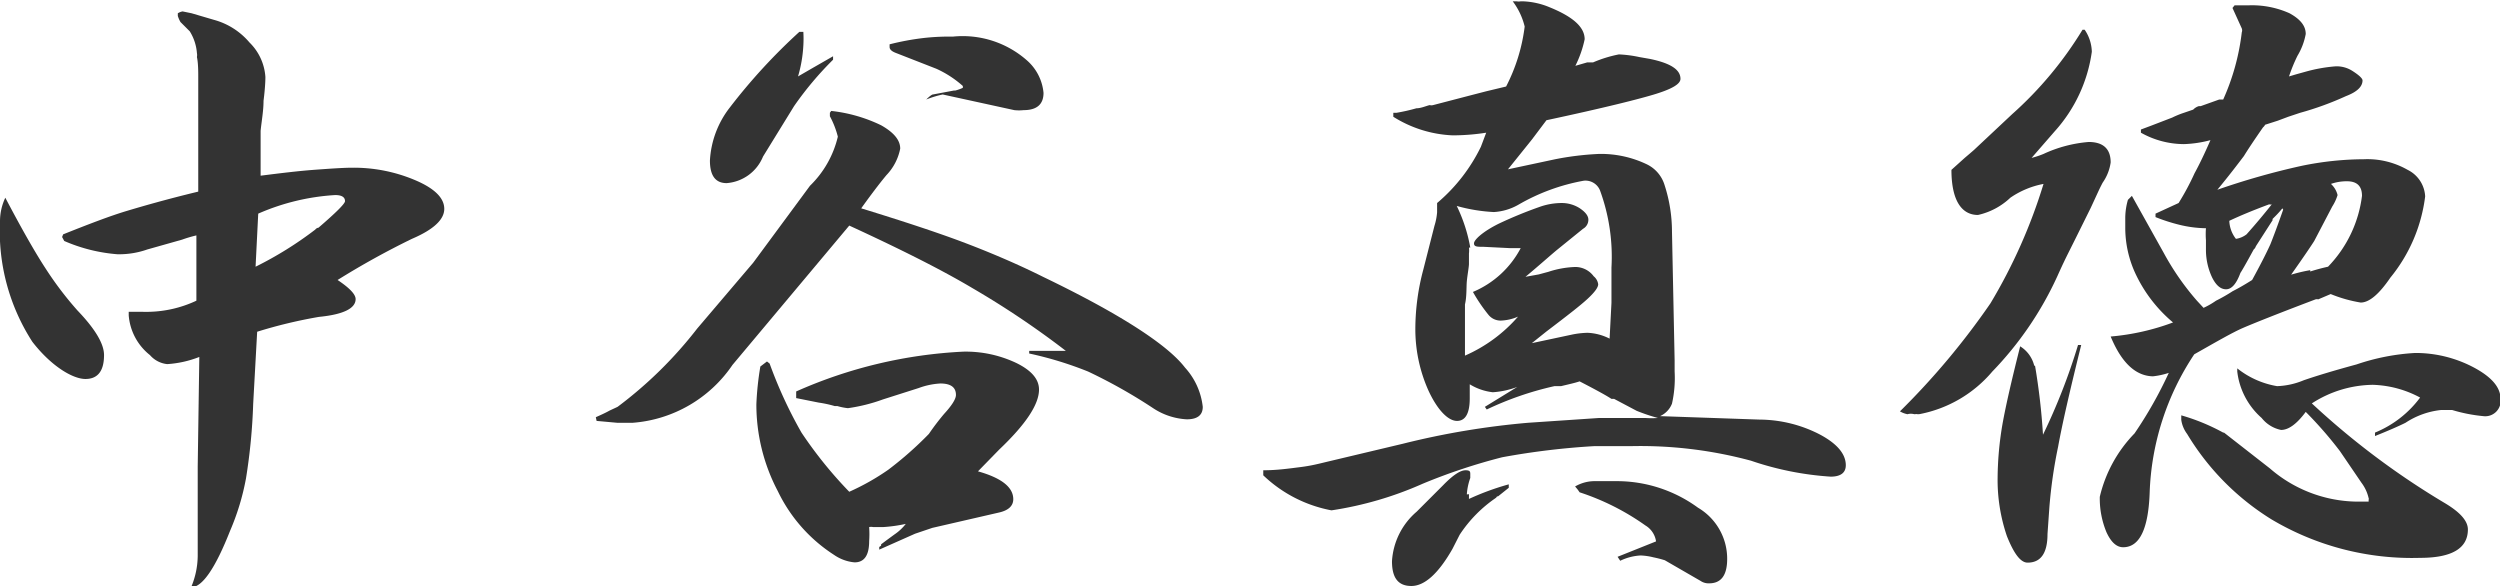 <svg xmlns="http://www.w3.org/2000/svg" viewBox="0 0 94.2 22.08"><defs><style>.cls-1{fill:#333;}</style></defs><g id="レイヤー_2" data-name="レイヤー 2"><g id="文字"><path class="cls-1" d="M1.72,10.12a12.85,12.85,0,0,0,1.2,1.58c.69.72,1,1.27,1,1.68,0,.59-.23.9-.7.9s-1.28-.47-2-1.4A7.69,7.69,0,0,1,0,8.33a2.09,2.09,0,0,1,.2-.88C.83,8.65,1.34,9.54,1.72,10.12Zm.66-1.29c1-.4,1.79-.7,2.39-.88s1.5-.44,2.7-.73l0-3.54V3.6c0-.32,0-.56,0-.72s0-.51-.05-.73a.4.4,0,0,0,0-.15,1.8,1.8,0,0,0-.27-.82L6.8.83A1.14,1.14,0,0,1,6.7.6l0-.1A.53.53,0,0,1,6.88.43L7.22.5l.85.25A2.67,2.67,0,0,1,9.4,1.6,2,2,0,0,1,10,2.9c0,.05,0,.35-.07.9,0,.37-.07.74-.11,1.13,0,.13,0,.31,0,.54V6c0,.21,0,.42,0,.62.79-.1,1.46-.18,2-.22s1.11-.08,1.42-.08a5.92,5.92,0,0,1,2.43.48c.72.31,1.07.67,1.07,1.07s-.4.78-1.22,1.13a30.59,30.59,0,0,0-2.8,1.55c.45.3.68.54.68.72,0,.35-.46.58-1.38.67a18.1,18.1,0,0,0-2.33.56l-.15,2.72a22,22,0,0,1-.27,2.8A9.19,9.19,0,0,1,8.67,20q-.84,2.13-1.47,2.13h0v0h0l0,0h0a3.08,3.08,0,0,0,.25-1.18v0l0-1,0-2.38.06-4.12a4,4,0,0,1-1.21.27,1,1,0,0,1-.65-.34,2.12,2.12,0,0,1-.8-1.5v0s0,0,0-.05v-.08a0,0,0,0,0,0,0l.45,0H5.6a4.43,4.43,0,0,0,1.8-.42l0-2.46a4.86,4.86,0,0,0-.54.16L5.55,9.4a3.19,3.19,0,0,1-1.13.18,6.24,6.24,0,0,1-2-.5l-.08-.15Zm9.5-.18A.18.18,0,0,1,12,8.58q1-.86,1-1c0-.15-.12-.23-.37-.23a8.45,8.45,0,0,0-2.9.7l-.1,2A13.7,13.7,0,0,0,11.88,8.65Z"/><path class="cls-1" d="M22.45,15.72c.18-.08.36-.16.52-.25l.3-.14a15.62,15.62,0,0,0,3-2.95L28.38,9.9,30.52,7a3.8,3.8,0,0,0,1.05-1.85,3.35,3.35,0,0,0-.3-.77V4.25l.05-.07a5.73,5.73,0,0,1,1.88.54c.48.27.72.56.72.88a2,2,0,0,1-.52,1c-.25.3-.57.72-.95,1.25,1.63.5,2.89.92,3.77,1.25s2,.79,3.08,1.33C42.23,11.84,44,13,44.65,13.85a2.62,2.62,0,0,1,.67,1.48c0,.31-.2.47-.6.47a2.53,2.53,0,0,1-1.27-.42A19.83,19.83,0,0,0,41,14a13.62,13.62,0,0,0-2.22-.68l0-.1,1.28,0,.1,0a33,33,0,0,0-3.53-2.37C35.52,10.19,34,9.42,32,8.5l-4.4,5.25a5,5,0,0,1-3.75,2.18l-.6,0-.77-.07ZM30.27,1.2a4.41,4.41,0,0,1,0,.52,5.07,5.07,0,0,1-.2,1.16l.57-.33.75-.43,0,.13A12.45,12.45,0,0,0,29.92,4l-1.17,1.9a1.61,1.61,0,0,1-1.37,1c-.42,0-.63-.28-.63-.85a3.56,3.56,0,0,1,.75-2,21.82,21.82,0,0,1,2.62-2.85ZM28.9,13.62l.1.08a16.65,16.65,0,0,0,1.2,2.6A15.83,15.83,0,0,0,32,18.53a8.89,8.89,0,0,0,1.47-.83A13.39,13.39,0,0,0,35,16.35a9.31,9.31,0,0,1,.57-.75q.45-.49.45-.72c0-.29-.2-.43-.59-.43a2.78,2.78,0,0,0-.81.17l-1.35.43a6.42,6.42,0,0,1-1.32.33,2.21,2.21,0,0,1-.4-.08l-.1,0a4.29,4.29,0,0,0-.6-.13L30,15v-.25a17.57,17.57,0,0,1,6.3-1.5,4.44,4.44,0,0,1,2,.43c.57.28.85.61.85,1,0,.56-.5,1.31-1.5,2.26l-.8.82c.89.25,1.33.6,1.33,1.05,0,.25-.18.42-.53.5l-2.52.58-.65.22-1.35.6v-.1l.07-.05s0,0,0-.05l.2-.15.3-.22a1.84,1.84,0,0,0,.43-.4,5.58,5.58,0,0,1-.85.12l-.38,0a.37.37,0,0,0-.15,0,3.85,3.85,0,0,1,0,.53c0,.53-.18.8-.55.8a1.61,1.61,0,0,1-.77-.28,5.87,5.87,0,0,1-2.12-2.4,7,7,0,0,1-.81-3.28,11.13,11.13,0,0,1,.15-1.42ZM34.82,1.43a8.51,8.51,0,0,1,1.08-.05,3.66,3.66,0,0,1,2.8.9,1.85,1.85,0,0,1,.62,1.22c0,.43-.25.65-.75.65a1.62,1.62,0,0,1-.35,0l-2.7-.59a3.87,3.87,0,0,0-.62.19c.13-.13.22-.19.25-.19l.8-.15h0l.05,0a1.73,1.73,0,0,0,.28-.1l0-.07a3.92,3.92,0,0,0-1-.65L33.77,2c-.16-.06-.25-.13-.25-.23l0-.1A9.81,9.81,0,0,1,34.82,1.43Z"/><path class="cls-1" d="M47.6,17.72c.53,0,1-.07,1.4-.12s.67-.12,1-.2l2.86-.68a30,30,0,0,1,4.72-.79l2.67-.18.65,0c.3,0,.55,0,.73,0H62a3.48,3.48,0,0,0,.47,0,7.24,7.24,0,0,1-.8-.27l-.85-.45-.1,0q-.27-.18-1.2-.66c-.18.06-.41.11-.7.18l-.12,0-.13,0a12,12,0,0,0-2.55.88l-.07-.1,1.22-.75a3.26,3.26,0,0,1-.92.2,2.11,2.11,0,0,1-.87-.3c0,.13,0,.31,0,.53,0,.56-.16.85-.48.85s-.72-.38-1.07-1.13a5.66,5.66,0,0,1-.5-2.35,8.71,8.71,0,0,1,.3-2.22l.42-1.65A2.31,2.31,0,0,0,54.15,8c0-.12,0-.23,0-.35A6.46,6.46,0,0,0,55.8,5.53L56,5a8.22,8.22,0,0,1-1.27.1,4.55,4.55,0,0,1-2.23-.7l0-.15.12,0a6.74,6.74,0,0,0,.75-.17c.17,0,.34-.08.5-.12a.25.25,0,0,0,.13,0l1.42-.37.58-.15.75-.18A6.71,6.71,0,0,0,57.45,1,2.6,2.6,0,0,0,57,.05l.15,0a.4.4,0,0,0,.15,0h.08a2.84,2.84,0,0,1,1,.22c.89.36,1.33.75,1.33,1.21a4.11,4.11,0,0,1-.35,1l.45-.13.15,0h.07l0,0h0A4.73,4.73,0,0,1,61,2.05a4.54,4.54,0,0,1,.77.1l.4.07c.77.16,1.15.4,1.15.75,0,.19-.3.37-.9.56s-2,.54-4.15,1l-.55.73-.9,1.12L58.6,6a11,11,0,0,1,1.65-.2,4,4,0,0,1,1.82.4,1.28,1.28,0,0,1,.65.77A5.69,5.69,0,0,1,63,8.72l.1,4.86V14a4.38,4.38,0,0,1-.1,1.21.86.86,0,0,1-.45.47l3.75.13a5,5,0,0,1,2.25.55c.63.33,1,.72,1,1.17,0,.28-.19.43-.57.43a11.55,11.55,0,0,1-3-.6,16,16,0,0,0-4.5-.55H61l-.42,0h-.5a28.08,28.08,0,0,0-3.48.42,21.88,21.88,0,0,0-3,1,13.28,13.28,0,0,1-3.43,1,5.07,5.07,0,0,1-2.57-1.32Zm7.75.9,0,.18a9.86,9.86,0,0,1,1.5-.55l0,.13-.4.32s-.06,0-.07.05A5,5,0,0,0,55,20.15l-.27.53c-.53.93-1.05,1.4-1.55,1.4s-.73-.31-.73-.93a2.66,2.66,0,0,1,.93-1.87l1-1c.36-.37.64-.56.84-.56s.18.07.18.21v0s0,0,0,0v.08a2.27,2.27,0,0,0-.13.62Zm0-9.29a.86.86,0,0,1,0,.22v.1c0,.1,0,.2,0,.3s-.06.43-.08.65,0,.58-.07.87v.36c0,.28,0,.5,0,.67v.9a5.64,5.64,0,0,0,2-1.47,1.77,1.77,0,0,1-.65.15.59.59,0,0,1-.45-.2A6.07,6.07,0,0,1,55.5,11a3.61,3.61,0,0,0,1.8-1.65l-.23,0-.1,0H56.9l-1-.05c-.24,0-.36,0-.36-.13s.32-.44.95-.75A16.22,16.22,0,0,1,58,7.8a2.5,2.5,0,0,1,.88-.15,1.26,1.26,0,0,1,.65.2c.22.15.32.29.32.43a.39.39,0,0,1-.2.34l-1,.81c-.31.26-.7.61-1.17,1l.5-.09.37-.1a3.6,3.6,0,0,1,1-.18.86.86,0,0,1,.7.35.47.47,0,0,1,.17.3c0,.12-.13.3-.4.55s-.76.63-1.55,1.23l-.55.44,1.5-.32a3.23,3.23,0,0,1,.6-.07,2,2,0,0,1,.83.22l.07-1.35c0-.28,0-.52,0-.73v-.6a7.26,7.26,0,0,0-.43-2.9.59.59,0,0,0-.62-.37,7.6,7.6,0,0,0-2.45.9,2.11,2.11,0,0,1-.93.28,6.3,6.3,0,0,1-1.4-.23A5.91,5.91,0,0,1,55.4,9.33Zm4,9a1.46,1.46,0,0,1,.7-.2l.93,0a5.18,5.18,0,0,1,3,1,2.23,2.23,0,0,1,1.1,1.93c0,.62-.23.92-.68.92a.53.53,0,0,1-.32-.09l-1.35-.78A4.32,4.32,0,0,0,62.3,21a2.35,2.35,0,0,0-.48-.07,2,2,0,0,0-.77.2l-.1-.15,1.45-.58a.84.84,0,0,0-.4-.6,9.22,9.22,0,0,0-2.48-1.25l-.07-.1Z"/><path class="cls-1" d="M75,11.43a20.22,20.22,0,0,0,2-4.5,3.27,3.27,0,0,0-1.25.52,2.59,2.59,0,0,1-1.22.65c-.63,0-1-.57-1-1.7l.5-.45.2-.17.15-.13L75.82,4.3a14,14,0,0,0,2.65-3.18l.08,0a1.54,1.54,0,0,1,.27.83,5.62,5.62,0,0,1-1.4,3l-.87,1A3.26,3.26,0,0,0,77,5.8a5,5,0,0,1,1.7-.45c.55,0,.83.26.83.77a1.74,1.74,0,0,1-.3.76s-.07.13-.15.3l-.3.65L78.2,9l-.28.56c-.18.36-.31.65-.4.85A12.81,12.81,0,0,1,75.07,14a4.76,4.76,0,0,1-2.72,1.6.39.39,0,0,1-.15,0,.19.19,0,0,1-.1,0,.52.52,0,0,0-.2,0h0a.07.07,0,0,1-.06,0h0v0h0a.88.88,0,0,1-.25-.1A28,28,0,0,0,75,11.43Zm1.68,2.35a24.59,24.59,0,0,1,.3,2.6A23.07,23.07,0,0,0,78.3,13h.12c-.43,1.73-.72,3-.87,3.83a18,18,0,0,0-.33,2.29l-.07,1q0,1.08-.75,1.08c-.27,0-.52-.35-.78-1A6.55,6.55,0,0,1,75.27,18,12.46,12.46,0,0,1,75.45,16c.13-.73.36-1.72.67-2.95A1.19,1.19,0,0,1,76.65,13.78Zm4.47.4q-1,0-1.62-1.5a8.83,8.83,0,0,0,2.35-.53,5.37,5.37,0,0,1-1.43-1.87,4.1,4.1,0,0,1-.37-1.66l0-.44a2.52,2.52,0,0,1,.1-.65l.15-.15,1.2,2.15a9.9,9.9,0,0,0,1.25,1.8l.25.27a3,3,0,0,0,.47-.27,6.24,6.24,0,0,0,.63-.36c.22-.11.46-.25.73-.42q.47-.86.69-1.35c.12-.3.28-.73.48-1.3L86,7.85a3.65,3.65,0,0,1-.27.3l-.1.1s0,0,0,.05l0,0L85,9.28a.25.25,0,0,1-.08.12c-.31.57-.48.86-.5.88-.15.41-.33.62-.54.62s-.38-.15-.53-.45a2.45,2.45,0,0,1-.23-1V9.05a3,3,0,0,1,0-.45,4.42,4.42,0,0,1-1-.13,6.66,6.66,0,0,1-.9-.29V8.05l.87-.4a9.57,9.57,0,0,0,.6-1.12c.17-.31.37-.72.6-1.25a4.32,4.32,0,0,1-1,.15A3.33,3.33,0,0,1,80.67,5l0-.12.4-.15.78-.3a3.38,3.38,0,0,1,.44-.18l.35-.12A.49.49,0,0,1,82.85,4l.07,0,0,0,.7-.25h0v0h0s0,0,0,0,0,0,0,0,.06,0,.07,0l.08,0a8.6,8.6,0,0,0,.7-2.53.21.21,0,0,0,0-.15L84.12.3,84.2.2h.55a3.46,3.46,0,0,1,1.52.3c.4.22.61.47.61.78a2.44,2.44,0,0,1-.31.82,6.12,6.12,0,0,0-.32.78l.27-.08.36-.1A5.84,5.84,0,0,1,88,2.5a1.09,1.09,0,0,1,.65.18c.25.16.37.28.37.35,0,.23-.2.43-.62.59a11.52,11.52,0,0,1-1.73.63l-.45.15-.4.15-.47.15a.35.35,0,0,1-.08.1q-.5.72-.72,1.08c-.25.33-.57.75-1,1.27a27.8,27.8,0,0,1,3.17-.9A11.8,11.8,0,0,1,89.07,6a3.06,3.06,0,0,1,1.65.4,1.18,1.18,0,0,1,.66,1,6,6,0,0,1-1.31,3.06c-.43.63-.8.94-1.12.94a5.22,5.22,0,0,1-1.13-.32l-.47.2a.19.19,0,0,0-.1,0h0s0,0,0,0c-1.4.53-2.3.89-2.72,1.07s-1.07.56-1.85,1A10,10,0,0,0,81,18.55q-.07,2.07-1,2.07-.37,0-.63-.57a3.32,3.32,0,0,1-.25-1.33,5.1,5.1,0,0,1,1.31-2.39,15.67,15.67,0,0,0,1.29-2.28A2.9,2.9,0,0,1,81.12,14.18Zm2.65,2.12,1.73,1.35a5.09,5.09,0,0,0,3.22,1.25h.5s0,0,0,0v-.07a.07.07,0,0,0,0-.06v0a1.52,1.52,0,0,0-.27-.58L88.17,17a14.8,14.8,0,0,0-1.29-1.48c-.34.46-.65.68-.93.68a1.25,1.25,0,0,1-.73-.45A2.75,2.75,0,0,1,84.3,14v-.12a3.28,3.28,0,0,0,1.5.67,2.84,2.84,0,0,0,1-.22q.75-.26,2-.6A8.24,8.24,0,0,1,91,13.3a4.68,4.68,0,0,1,2.22.55c.69.37,1,.76,1,1.18a.58.58,0,0,1-.65.65,6,6,0,0,1-1.17-.23l-.08,0-.35,0a3,3,0,0,0-1.33.48c-.26.13-.65.3-1.15.5l0-.13a4,4,0,0,0,1.7-1.32,4,4,0,0,0-1.78-.48,4.31,4.31,0,0,0-2.3.7,29.47,29.47,0,0,0,5,3.75c.59.35.88.68.88,1,0,.71-.6,1.07-1.8,1.07a10.35,10.35,0,0,1-5.6-1.45,9.6,9.6,0,0,1-3.18-3.22,1.15,1.15,0,0,1-.22-.53v-.17A7.69,7.69,0,0,1,83.77,16.3ZM84.25,9a.87.87,0,0,0,.4-.17c.33-.37.65-.75.95-1.13a.19.19,0,0,1-.1,0c-.62.23-1.12.44-1.5.62A1.17,1.17,0,0,0,84.25,9Zm2.8,1.23c.22-.07.44-.13.67-.18A4.66,4.66,0,0,0,89,7.38c0-.37-.19-.55-.57-.55a1.8,1.8,0,0,0-.6.1.84.84,0,0,1,.25.42,1.74,1.74,0,0,1-.2.43l-.68,1.3c-.1.16-.39.59-.87,1.27A5.94,5.94,0,0,1,87.05,10.18Z"/></g></g></svg>